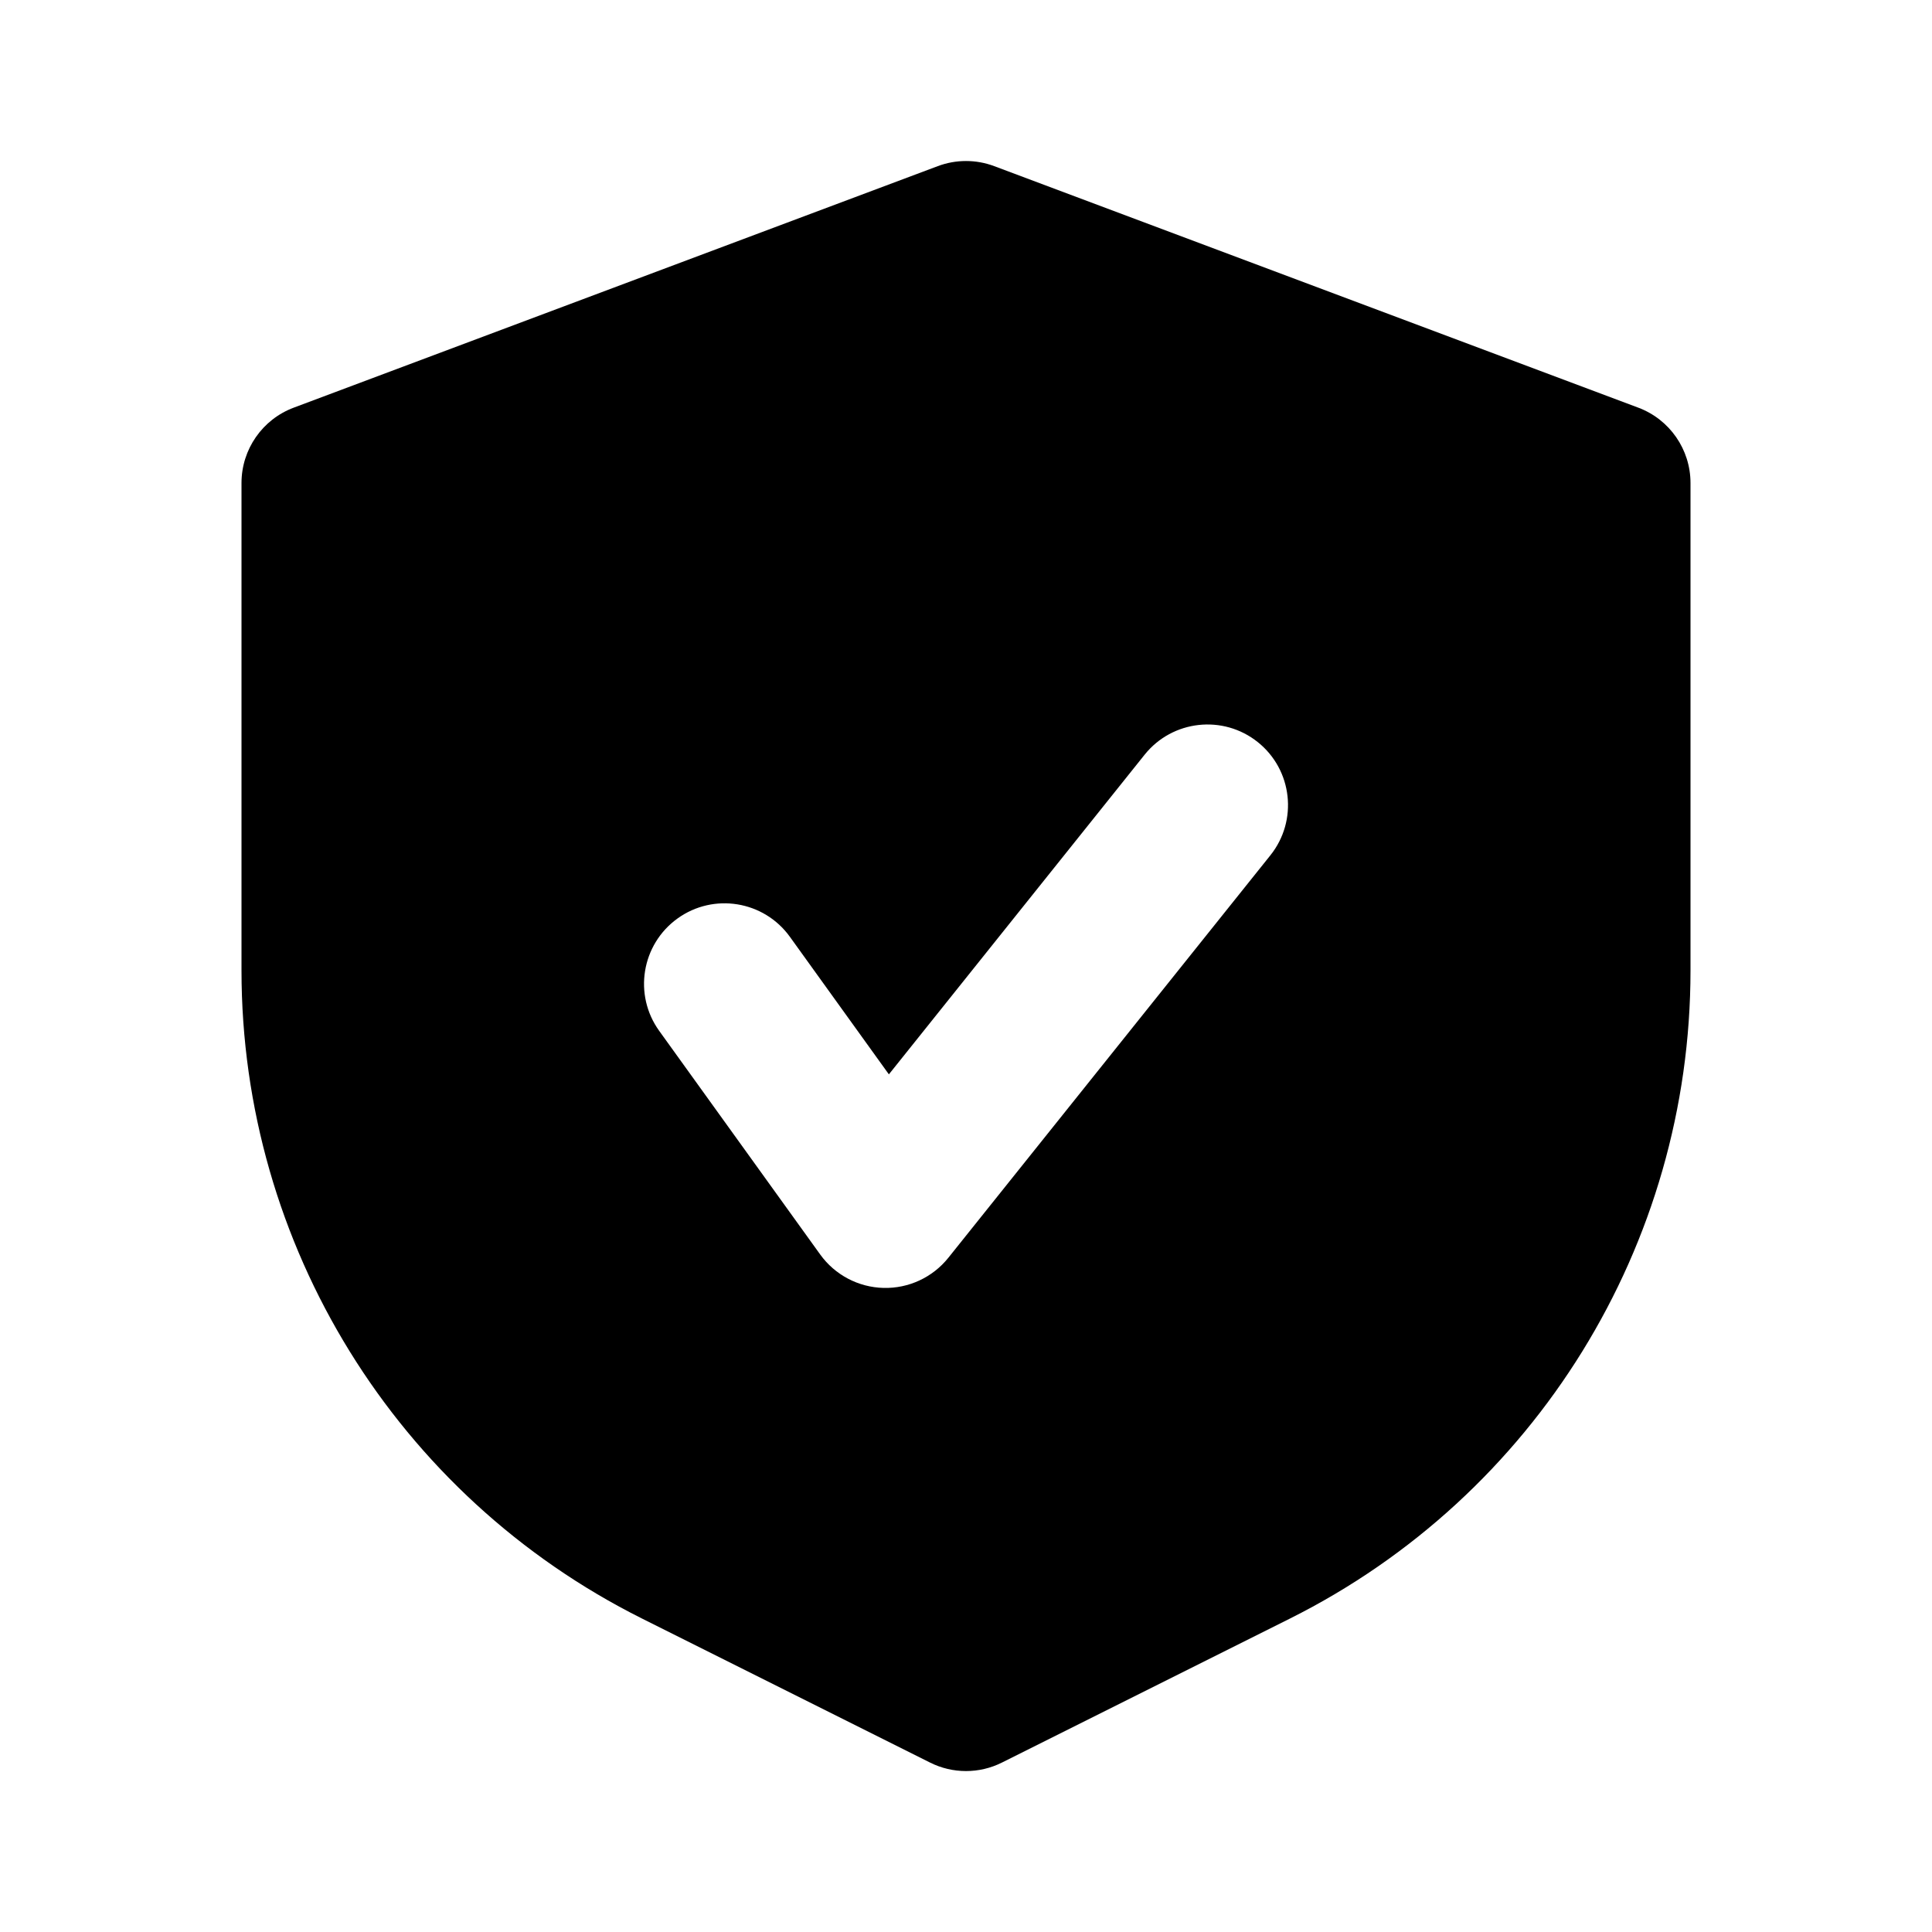 <svg fill="none" height="512" viewBox="0 0 24 24" width="512" xmlns="http://www.w3.org/2000/svg"><path clip-rule="evenodd" d="m11.649 2.064c.226-.085.476-.085.702 0l8 3c.39.146.649.519.649.936v6.056c0 3.409-1.926 6.525-4.975 8.05l-3.578 1.789c-.281.141-.613.141-.894 0l-3.578-1.789c-3.049-1.525-4.975-4.641-4.975-8.05v-6.056c0-.417.259-.79.649-.936zm4.132 8.561c.345-.431.275-1.061-.156-1.406s-1.061-.275-1.406.156l-3.177 3.971-1.23-1.709c-.323-.448-.948-.55-1.396-.227-.448.323-.55.948-.227 1.396l2 2.778c.183.254.474.407.786.415.313.008.611-.131.806-.375z" fill="rgb(0,0,0)" fill-rule="evenodd"/></svg>
